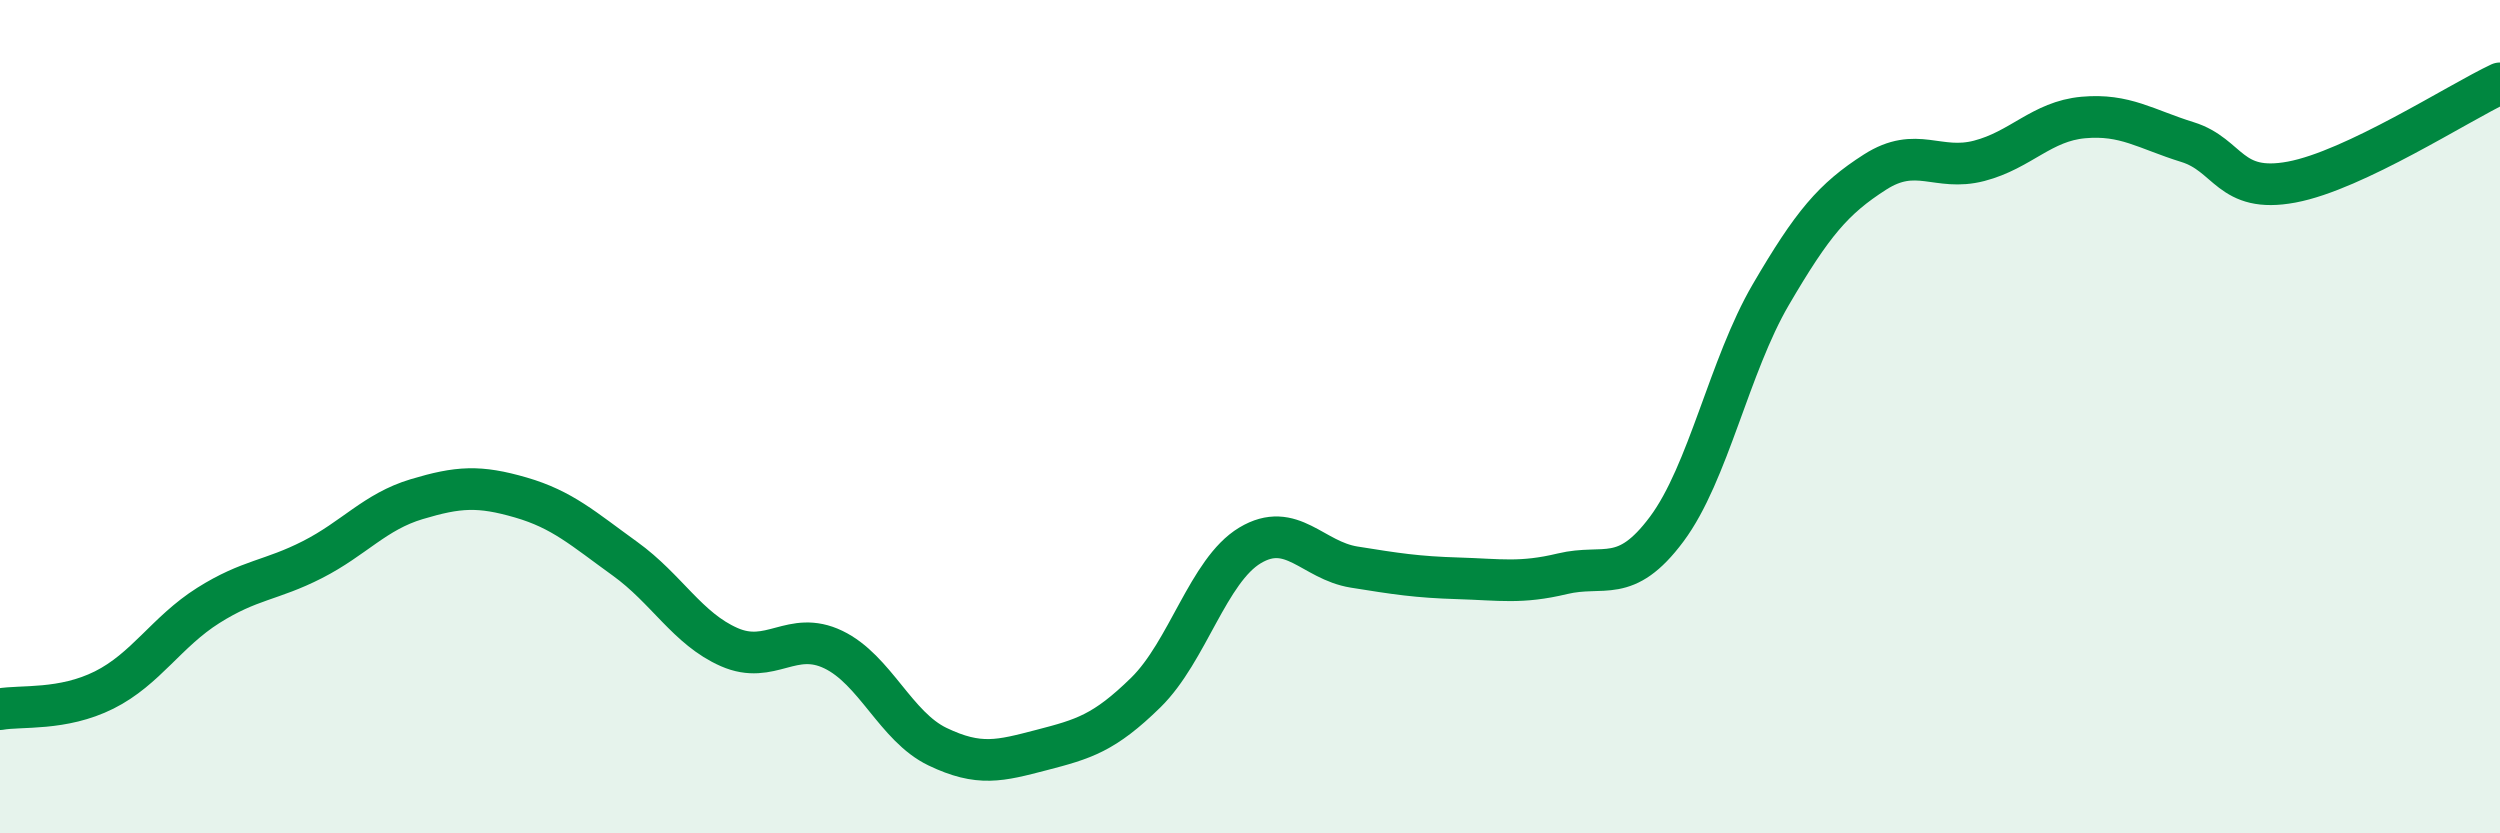 
    <svg width="60" height="20" viewBox="0 0 60 20" xmlns="http://www.w3.org/2000/svg">
      <path
        d="M 0,17.02 C 0.5,16.93 1.5,17.06 2.5,16.56 C 3.5,16.06 4,15.16 5,14.53 C 6,13.9 6.5,13.94 7.5,13.43 C 8.5,12.92 9,12.28 10,11.98 C 11,11.68 11.5,11.65 12.5,11.94 C 13.5,12.23 14,12.69 15,13.41 C 16,14.13 16.5,15.09 17.5,15.53 C 18.5,15.97 19,15.11 20,15.59 C 21,16.07 21.5,17.44 22.5,17.92 C 23.5,18.4 24,18.26 25,18 C 26,17.74 26.5,17.6 27.5,16.62 C 28.5,15.64 29,13.69 30,13.09 C 31,12.49 31.5,13.45 32.5,13.61 C 33.5,13.77 34,13.85 35,13.88 C 36,13.91 36.5,14.01 37.5,13.77 C 38.5,13.53 39,14.04 40,12.7 C 41,11.36 41.5,8.78 42.5,7.07 C 43.5,5.36 44,4.77 45,4.13 C 46,3.49 46.5,4.12 47.5,3.86 C 48.5,3.6 49,2.91 50,2.82 C 51,2.73 51.5,3.1 52.5,3.41 C 53.5,3.72 53.5,4.65 55,4.37 C 56.5,4.09 59,2.47 60,2L60 20L0 20Z"
        fill="#008740"
        opacity="0.1"
        stroke-linecap="round"
        stroke-linejoin="round"
      />
      <path
        d="M 0,17.02 C 0.5,16.93 1.5,17.06 2.5,16.56 C 3.5,16.06 4,15.16 5,14.53 C 6,13.9 6.5,13.94 7.5,13.43 C 8.5,12.92 9,12.28 10,11.98 C 11,11.68 11.5,11.65 12.5,11.94 C 13.5,12.23 14,12.69 15,13.41 C 16,14.13 16.5,15.09 17.5,15.53 C 18.5,15.97 19,15.11 20,15.59 C 21,16.07 21.5,17.44 22.5,17.92 C 23.5,18.4 24,18.26 25,18 C 26,17.74 26.5,17.6 27.5,16.62 C 28.5,15.64 29,13.69 30,13.09 C 31,12.49 31.5,13.45 32.5,13.61 C 33.5,13.77 34,13.85 35,13.88 C 36,13.91 36.5,14.01 37.5,13.77 C 38.5,13.53 39,14.04 40,12.7 C 41,11.36 41.5,8.78 42.5,7.07 C 43.5,5.36 44,4.77 45,4.13 C 46,3.49 46.5,4.12 47.5,3.86 C 48.5,3.6 49,2.91 50,2.82 C 51,2.73 51.5,3.1 52.5,3.41 C 53.5,3.72 53.5,4.65 55,4.37 C 56.5,4.09 59,2.47 60,2"
        stroke="#008740"
        stroke-width="1"
        fill="none"
        stroke-linecap="round"
        stroke-linejoin="round"
      />
    </svg>
  